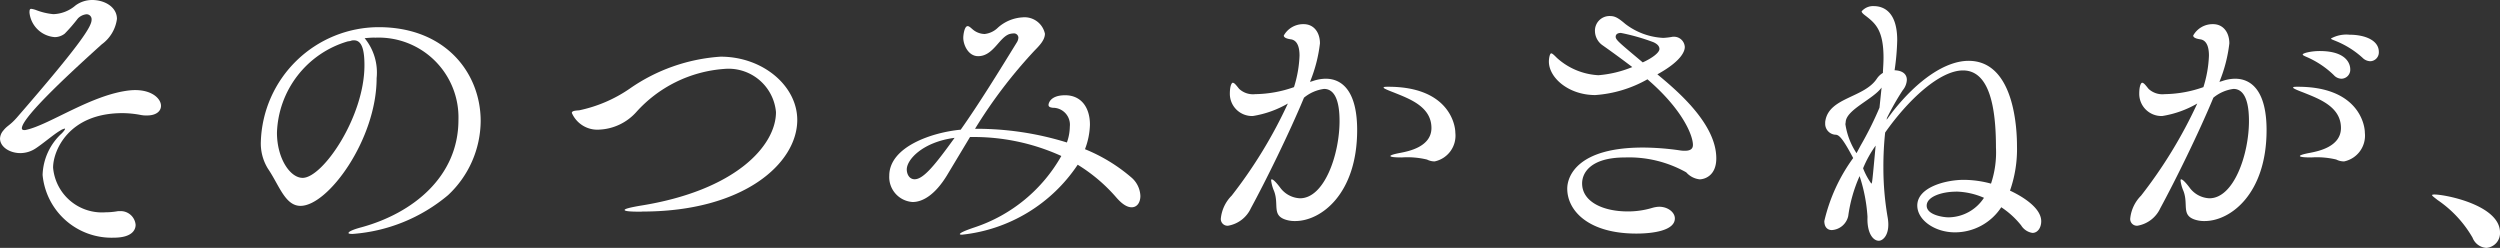 <svg xmlns="http://www.w3.org/2000/svg" width="120.08" height="11.906" viewBox="0 0 120.08 11.906"><rect x="0" y="0" width="120.08" height="11.906" fill="#333333" stroke="none"/><g transform="translate(-205.561 -487.021)"><path d="M209.987,487.021c.6,0,1.191.335,1.191.91a1.8,1.8,0,0,1-.728,1.218c-1.177,1.065-3.839,3.474-3.839,4.035,0,.055.042.084.113.084a.3.3,0,0,0,.111-.014c1.121-.253,3.152-1.7,4.959-1.892.981-.1,1.5.365,1.5.742,0,.253-.224.463-.672.463a1.362,1.362,0,0,1-.322-.028,4.776,4.776,0,0,0-.855-.084c-2.591,0-3.334,1.807-3.334,2.619a2.356,2.356,0,0,0,2.522,2.144,3.363,3.363,0,0,0,.518-.042.681.681,0,0,1,.168-.014.72.72,0,0,1,.756.658c0,.239-.168.617-1.05.617a3.326,3.326,0,0,1-3.418-3.012,2.819,2.819,0,0,1,.911-1.989c.126-.126.168-.2.168-.224a.015.015,0,0,0-.015-.015.649.649,0,0,0-.224.1c-.294.168-.812.616-1.176.854a1.339,1.339,0,0,1-.728.224c-.533,0-.981-.308-.981-.7a.626.626,0,0,1,.154-.378c.2-.253.308-.238.644-.616,3.152-3.629,3.6-4.4,3.6-4.707a.24.24,0,0,0-.252-.267.677.677,0,0,0-.406.2,7.93,7.93,0,0,1-.631.729.788.788,0,0,1-.476.168,1.317,1.317,0,0,1-1.218-1.177c0-.126.014-.182.084-.182a1.086,1.086,0,0,1,.224.056,3.075,3.075,0,0,0,.841.2,1.714,1.714,0,0,0,1.064-.42A1.351,1.351,0,0,1,209.987,487.021Z" fill="#fff"/><path d="M223.539,488.827c-.154,0-.309.014-.463.028a2.6,2.6,0,0,1,.575,1.919c0,2.928-2.325,6.135-3.656,6.135-.743,0-1.023-.994-1.569-1.793a2.306,2.306,0,0,1-.336-1.3,5.677,5.677,0,0,1,5.659-5.49c3.208,0,4.9,2.2,4.9,4.51a4.917,4.917,0,0,1-1.568,3.559,8.036,8.036,0,0,1-4.581,1.862c-.14,0-.2-.014-.2-.042,0-.069.21-.168.631-.28,2.451-.672,4.65-2.423,4.65-5.155a3.835,3.835,0,0,0-3.992-3.95Zm-1.275.182a4.733,4.733,0,0,0-3.4,4.385c0,1.232.63,2.17,1.233,2.17.967,0,2.969-2.927,2.969-5.406,0-.631-.083-1.2-.5-1.2a.387.387,0,0,0-.126.014.434.434,0,0,1-.112.028Z" fill="#fff"/><path d="M236.348,497.189c-.561,0-.785-.027-.785-.084s.308-.126.729-.2c4.622-.728,6.541-2.9,6.541-4.5a2.288,2.288,0,0,0-2.493-2.073,6.283,6.283,0,0,0-4.231,2.087,2.533,2.533,0,0,1-1.751.827,1.335,1.335,0,0,1-1.33-.8c0-.1.154-.112.35-.126a6.689,6.689,0,0,0,2.423-1.037,8.624,8.624,0,0,1,4.371-1.54c2.045,0,3.683,1.414,3.683,3.039,0,2.087-2.577,4.4-7.438,4.4Z" fill="#fff"/><path d="M252.154,493.6l-1.12,1.863c-.561.91-1.149,1.261-1.639,1.261a1.2,1.2,0,0,1-1.121-1.261c0-1.4,2.073-2.087,3.432-2.213.91-1.289,1.821-2.774,2.7-4.2a.454.454,0,0,0,.07-.224.212.212,0,0,0-.238-.2.892.892,0,0,0-.182.028c-.5.154-.784,1.065-1.513,1.065-.476,0-.714-.546-.714-.883,0-.14.056-.56.21-.56.07,0,.14.07.238.154a.915.915,0,0,0,.574.224,1.07,1.07,0,0,0,.645-.308,1.943,1.943,0,0,1,1.177-.491,1,1,0,0,1,1.078.786c0,.307-.28.587-.5.811a23.343,23.343,0,0,0-2.857,3.755,14.614,14.614,0,0,1,4.412.658,2.292,2.292,0,0,0,.14-.757.813.813,0,0,0-.813-.91c-.1-.015-.21-.028-.21-.14,0-.028.042-.462.8-.462s1.19.574,1.19,1.415a3.523,3.523,0,0,1-.238,1.176,8.059,8.059,0,0,1,2.213,1.345,1.231,1.231,0,0,1,.448.9c0,.307-.153.545-.419.545-.2,0-.435-.125-.729-.461a7.945,7.945,0,0,0-1.863-1.583,7.638,7.638,0,0,1-5.561,3.361c-.07,0-.1-.014-.1-.027,0-.057.238-.168.7-.323a7.493,7.493,0,0,0,4.175-3.431,10.161,10.161,0,0,0-4.287-.911Zm-3.039,1.554c0,.238.126.477.378.477.434,0,1.008-.729,1.919-1.989C249.885,493.842,249.115,494.683,249.115,495.158Z" fill="#fff"/><path d="M268.619,490.914a1.91,1.91,0,0,1,.616-.112c.827,0,1.513.644,1.513,2.466,0,3.067-1.737,4.37-2.97,4.37a1.418,1.418,0,0,1-.434-.056c-.714-.21-.336-.728-.588-1.387a1.842,1.842,0,0,1-.14-.505c0-.042.014-.055.028-.055.07,0,.21.139.392.378a1.249,1.249,0,0,0,.966.532c1.177,0,1.9-2.115,1.9-3.712,0-1.33-.434-1.541-.742-1.541a1.894,1.894,0,0,0-.966.421c-.715,1.723-1.849,4.019-2.55,5.308a1.478,1.478,0,0,1-1.092.841.321.321,0,0,1-.35-.364,1.811,1.811,0,0,1,.518-1.079,22.535,22.535,0,0,0,2.7-4.426,4.892,4.892,0,0,1-1.681.6,1.066,1.066,0,0,1-1.106-1.065c0-.378.084-.532.14-.532.084,0,.182.141.308.294a.973.973,0,0,0,.77.253,5.778,5.778,0,0,0,1.863-.337,5.688,5.688,0,0,0,.266-1.513c0-.42-.112-.742-.42-.784-.2-.028-.336-.084-.336-.182a1.069,1.069,0,0,1,.953-.546c.5,0,.784.406.784.924a6.958,6.958,0,0,1-.462,1.807l-.014.042Zm5.477,3.769a4.049,4.049,0,0,0-1.205-.1c-.392,0-.546-.027-.546-.069s.2-.1.5-.155c.35-.07,1.471-.28,1.471-1.19,0-1.024-1.051-1.4-1.793-1.7-.294-.113-.505-.2-.505-.239s.071-.042.225-.042c2.857,0,3.221,1.765,3.221,2.213a1.263,1.263,0,0,1-.994,1.373A.807.807,0,0,1,274.1,494.683Z" fill="#fff"/><path d="M285.967,488.785a.52.52,0,0,1,.518.49c0,.1-.014.6-1.317,1.317,1.037.854,2.83,2.409,2.83,4.034,0,.869-.6,1.009-.8,1.009a1.006,1.006,0,0,1-.644-.336,5.615,5.615,0,0,0-2.942-.715c-1.638,0-2.059.729-2.059,1.247,0,.883,1.009,1.345,2.186,1.345a4.013,4.013,0,0,0,1.176-.168,1.36,1.36,0,0,1,.336-.057c.421,0,.757.267.757.561,0,.589-1.065.728-1.849.728-2.311,0-3.32-1.106-3.32-2.157,0-.616.518-1.975,3.628-1.975a12.659,12.659,0,0,1,1.807.14,1.28,1.28,0,0,0,.224.014c.28,0,.378-.112.378-.281,0-.448-.49-1.694-2.185-3.151a5.9,5.9,0,0,1-2.507.757c-1.275,0-2.227-.827-2.227-1.611,0-.14.042-.392.112-.392.055,0,.139.084.28.224a3.222,3.222,0,0,0,1.989.826,5.434,5.434,0,0,0,1.625-.392c-.532-.406-1.037-.77-1.415-1.037a.849.849,0,0,1-.378-.686.7.7,0,0,1,.7-.728c.238,0,.379.056.756.378a3.253,3.253,0,0,0,1.822.672,3.2,3.2,0,0,0,.462-.056Zm-.7.588c0-.111-.071-.224-.281-.322a9.791,9.791,0,0,0-1.569-.448c-.182,0-.252.085-.252.182,0,.154.182.294,1.3,1.233C284.9,489.821,285.267,489.556,285.267,489.373Z" fill="#fff"/><path d="M295.26,497.428a7.765,7.765,0,0,0-.379-1.948,7.01,7.01,0,0,0-.546,1.919.861.861,0,0,1-.784.673c-.2,0-.364-.126-.364-.434a8.341,8.341,0,0,1,1.386-3.026c-.56-1.064-.714-1.121-.868-1.121a.527.527,0,0,1-.476-.559.483.483,0,0,1,.014-.141c.21-1.093,1.862-1.078,2.465-1.989a.928.928,0,0,1,.294-.28v-.07c.014-.238.028-.448.028-.658,0-1.3-.378-1.64-.826-1.989-.154-.113-.225-.183-.225-.239a.723.723,0,0,1,.575-.252c.49,0,1.134.281,1.134,1.639a11.6,11.6,0,0,1-.126,1.443c.378.014.589.182.589.462a.853.853,0,0,1-.2.5,12.628,12.628,0,0,0-.757,1.331l-.014.084.28-.378c1.247-1.583,2.578-2.452,3.656-2.452,2.241,0,2.325,3.4,2.325,4.091a6.023,6.023,0,0,1-.336,2.143c.393.182,1.5.757,1.5,1.471,0,.308-.168.56-.421.56a.774.774,0,0,1-.545-.364,4.125,4.125,0,0,0-.953-.869,2.658,2.658,0,0,1-2.227,1.206c-.966,0-1.807-.589-1.807-1.289,0-.869,1.345-1.233,2.241-1.233a5.1,5.1,0,0,1,1.3.182,4.731,4.731,0,0,0,.238-1.737c0-1.877-.294-3.7-1.583-3.7-1.106,0-2.619,1.387-3.74,2.984a15.616,15.616,0,0,0-.084,1.667,13.99,13.99,0,0,0,.2,2.38c.154.828-.21,1.15-.42,1.15-.266,0-.546-.337-.546-1.037ZM294.937,494a16.5,16.5,0,0,0,.9-1.808l.1-.965c-.406.56-1.667,1.05-1.723,1.638,0,.042-.014.084-.014.126a3.433,3.433,0,0,0,.533,1.387Zm.113,1.107a3.265,3.265,0,0,0,.392.728c.042,0,.042,0,.21-1.821A5.38,5.38,0,0,0,295.05,495.1Zm4.454,1.12c-.63,0-1.4.224-1.4.673s.8.56,1.051.56a2.055,2.055,0,0,0,1.7-.938A3.515,3.515,0,0,0,299.5,496.223Z" fill="#fff"/><path d="M312.3,490.914a1.909,1.909,0,0,1,.616-.112c.826,0,1.513.644,1.513,2.466,0,3.067-1.738,4.37-2.97,4.37a1.424,1.424,0,0,1-.435-.056c-.713-.21-.336-.728-.587-1.387a1.82,1.82,0,0,1-.141-.505c0-.042.015-.055.028-.055.071,0,.21.139.393.378a1.248,1.248,0,0,0,.966.532c1.176,0,1.9-2.115,1.9-3.712,0-1.33-.434-1.541-.742-1.541a1.9,1.9,0,0,0-.967.421c-.714,1.723-1.849,4.019-2.549,5.308a1.479,1.479,0,0,1-1.093.841.321.321,0,0,1-.35-.364,1.818,1.818,0,0,1,.518-1.079,22.487,22.487,0,0,0,2.7-4.426,4.88,4.88,0,0,1-1.68.6,1.066,1.066,0,0,1-1.107-1.065c0-.378.084-.532.14-.532.084,0,.183.141.309.294a.973.973,0,0,0,.77.253,5.788,5.788,0,0,0,1.863-.337,5.688,5.688,0,0,0,.266-1.513c0-.42-.112-.742-.42-.784-.2-.028-.336-.084-.336-.182a1.068,1.068,0,0,1,.952-.546c.5,0,.784.406.784.924a6.951,6.951,0,0,1-.461,1.807l-.015.042Zm5.476,3.769a4.045,4.045,0,0,0-1.2-.1c-.391,0-.546-.027-.546-.069s.2-.1.5-.155c.351-.07,1.472-.28,1.472-1.19,0-1.024-1.051-1.4-1.793-1.7-.3-.113-.505-.2-.505-.239s.07-.042.225-.042c2.857,0,3.221,1.765,3.221,2.213a1.263,1.263,0,0,1-.995,1.373A.81.81,0,0,1,317.775,494.683Zm-.112-4.049a4.358,4.358,0,0,0-1.261-.855c-.126-.055-.238-.1-.238-.139,0-.071.421-.168.813-.168,1.373,0,1.47.7,1.47.868a.431.431,0,0,1-.42.462A.507.507,0,0,1,317.663,490.634Zm1.387-.826a4.278,4.278,0,0,0-1.288-.813c-.126-.056-.239-.084-.239-.126a1.532,1.532,0,0,1,.882-.181c.743,0,1.415.265,1.415.826a.425.425,0,0,1-.406.448A.546.546,0,0,1,319.05,489.808Z" fill="#fff"/><path d="M324.323,498.437a5.508,5.508,0,0,0-1.68-1.808c-.14-.111-.266-.2-.266-.237,0-.015.042-.029.111-.029.547,0,3.153.519,3.153,1.822a.708.708,0,0,1-.66.742A.763.763,0,0,1,324.323,498.437Z" fill="#fff"/></g></svg>